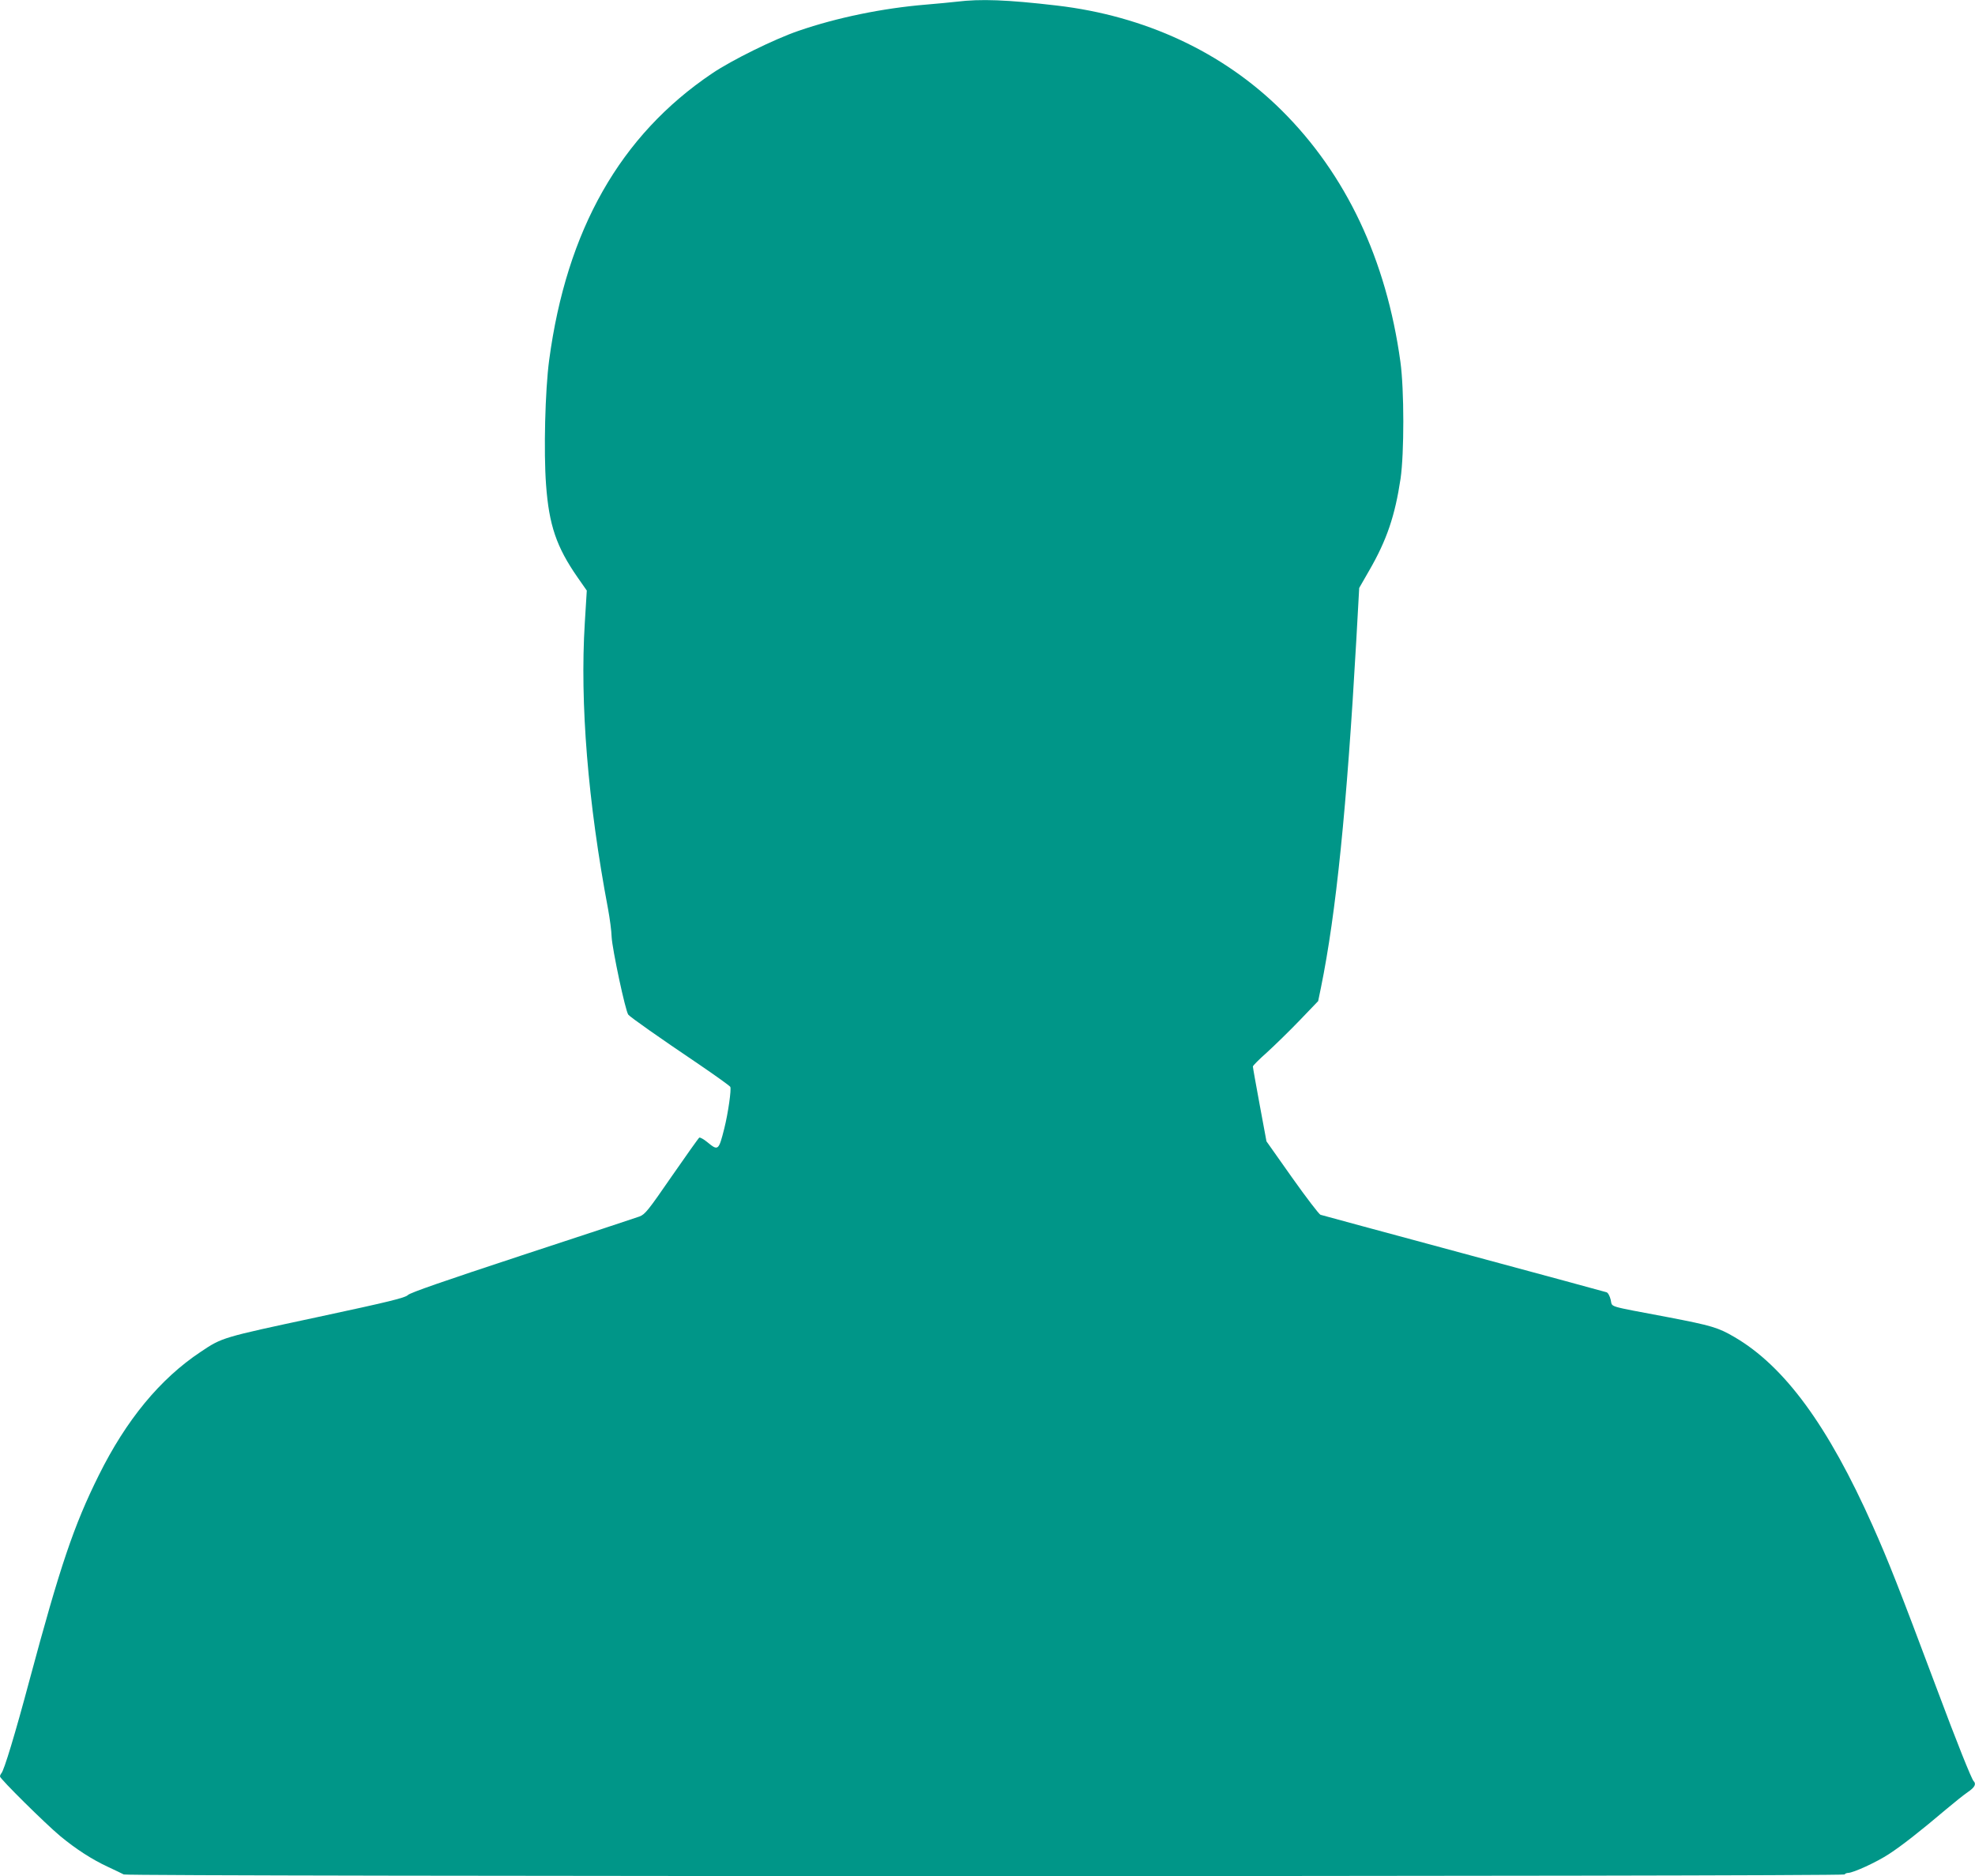 <?xml version="1.0" standalone="no"?>
<!DOCTYPE svg PUBLIC "-//W3C//DTD SVG 20010904//EN"
 "http://www.w3.org/TR/2001/REC-SVG-20010904/DTD/svg10.dtd">
<svg version="1.0" xmlns="http://www.w3.org/2000/svg"
 width="1280pt" height="1216pt" viewBox="0 0 1280 1216"
 preserveAspectRatio="xMidYMid meet">
<g transform="translate(0,1216) scale(0.1,-0.1)"
fill="#009688" stroke="none">
<path d="M6200 12149 c-36 -4 -126 -13 -200 -19 -278 -23 -576 -84 -825 -170
-155 -53 -433 -190 -560 -276 -595 -401 -943 -1014 -1056 -1859 -26 -195 -36
-593 -20 -807 19 -261 67 -403 204 -600 l60 -86 -13 -211 c-32 -518 20 -1160
151 -1854 11 -60 22 -141 23 -180 4 -80 90 -483 108 -504 14 -17 200 -148 458
-322 107 -73 198 -138 203 -146 8 -15 -14 -171 -39 -270 -36 -143 -40 -146
-109 -89 -24 20 -48 33 -53 30 -5 -3 -85 -116 -178 -250 -153 -222 -173 -247
-209 -261 -22 -8 -364 -121 -760 -251 -507 -167 -726 -243 -741 -258 -17 -18
-118 -43 -594 -145 -612 -131 -610 -130 -750 -224 -263 -175 -482 -441 -660
-800 -162 -326 -250 -587 -450 -1332 -91 -341 -164 -582 -181 -599 -5 -6 -9
-15 -9 -21 0 -15 294 -306 390 -386 100 -83 206 -152 310 -200 47 -22 93 -44
102 -49 25 -14 11145 -14 11153 0 3 6 14 10 23 10 34 1 183 69 264 122 83 54
203 148 373 292 50 42 111 91 137 109 46 31 58 53 39 72 -14 15 -108 249 -239
600 -247 659 -313 826 -415 1055 -289 649 -572 1035 -897 1224 -104 61 -149
74 -424 127 -411 78 -364 63 -377 114 -6 25 -18 47 -28 49 -9 3 -425 116 -926
251 -500 135 -918 248 -927 251 -9 3 -92 111 -184 241 l-166 235 -44 237 c-24
130 -44 241 -44 248 0 6 42 48 93 93 50 46 146 139 211 207 l119 124 18 87
c98 479 168 1170 229 2249 l19 342 66 115 c113 196 166 353 202 593 24 166 24
577 -1 758 -91 662 -352 1215 -770 1630 -380 377 -885 612 -1456 679 -325 38
-494 44 -650 25z"/>
</g>
</svg>
